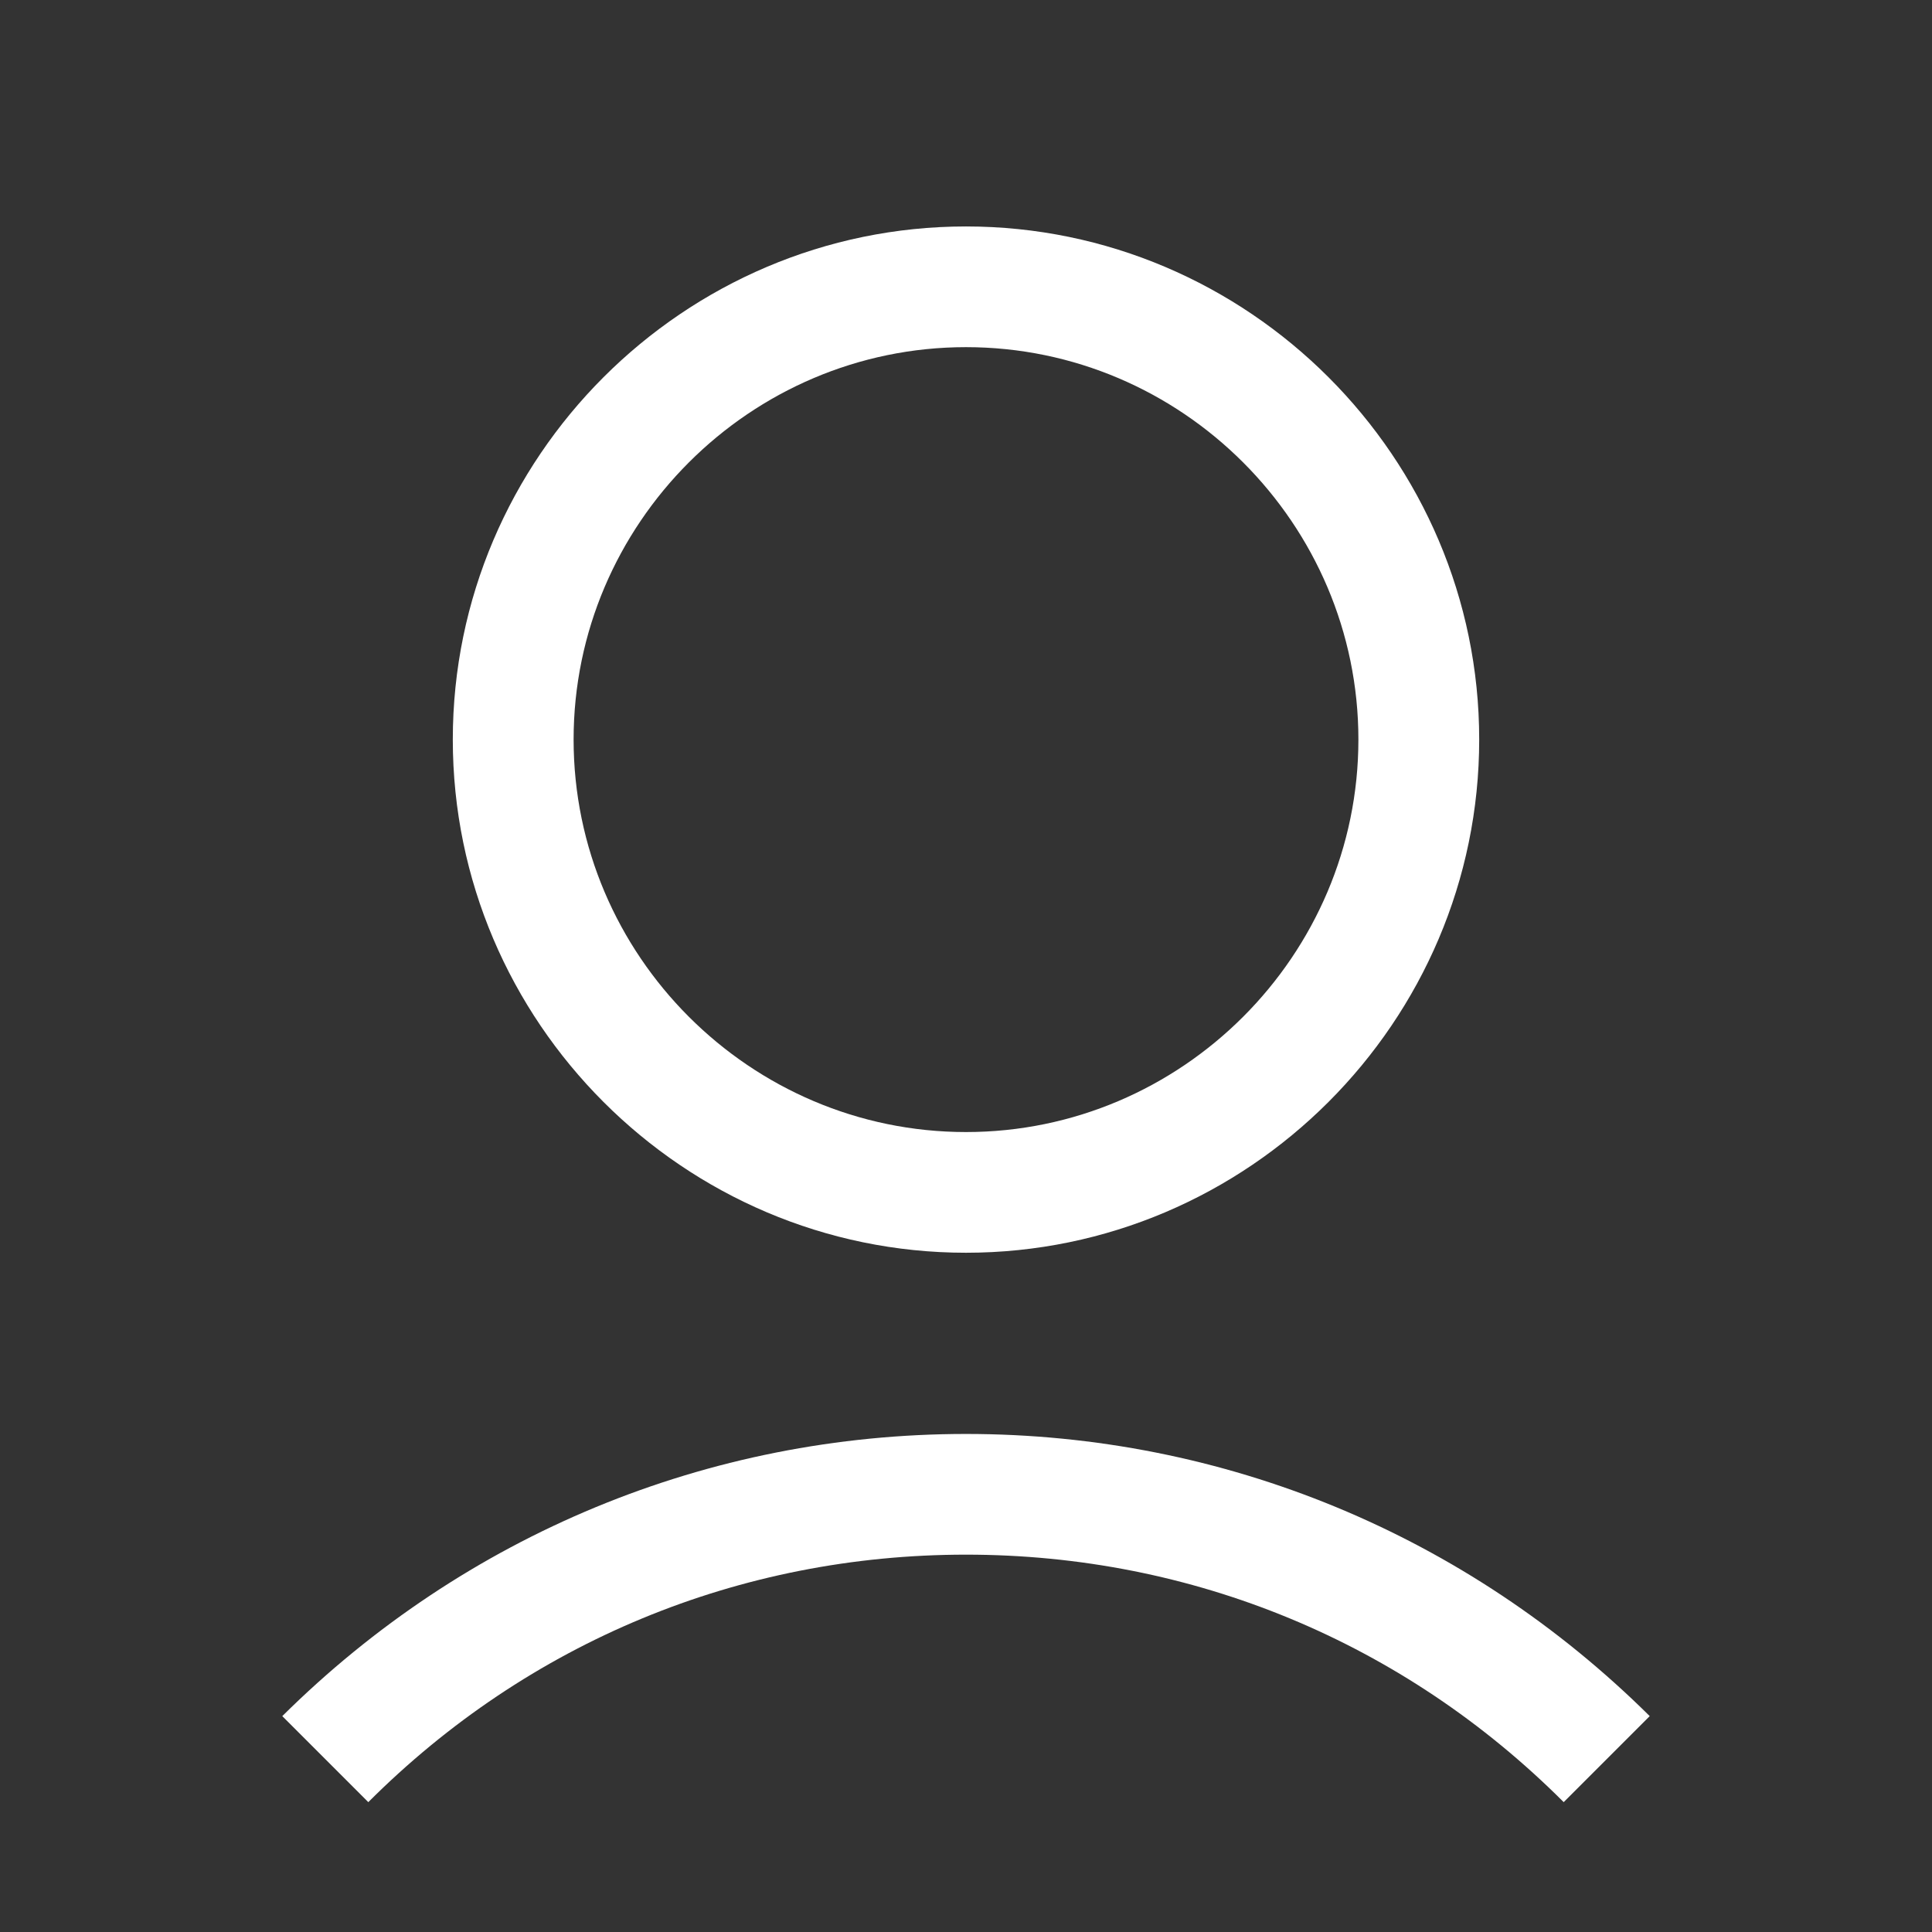 <svg width="19" height="19" viewBox="0 0 19 19" fill="none" xmlns="http://www.w3.org/2000/svg">
<rect x="0" y="0" width="19" height="19" fill="#333333" stroke="none"/>
<path d="M4.453 7.273C4.453 10.049 6.724 12.32 9.5 12.32C12.276 12.32 14.547 10.049 14.547 7.273C14.547 4.498 12.276 2.227 9.5 2.227C6.724 2.227 4.453 4.498 4.453 7.273ZM13.359 7.273C13.359 9.396 11.623 11.133 9.5 11.133C7.377 11.133 5.641 9.396 5.641 7.273C5.641 5.151 7.377 3.414 9.5 3.414C11.623 3.414 13.359 5.151 13.359 7.273Z" fill="white"/>
<path d="M3.622 17.723C5.195 16.15 7.273 15.289 9.5 15.289C11.727 15.289 13.805 16.15 15.378 17.723L16.224 16.877C14.428 15.096 12.038 14.102 9.5 14.102C6.962 14.102 4.572 15.096 2.776 16.877L3.622 17.723Z" fill="white"/>
</svg>
